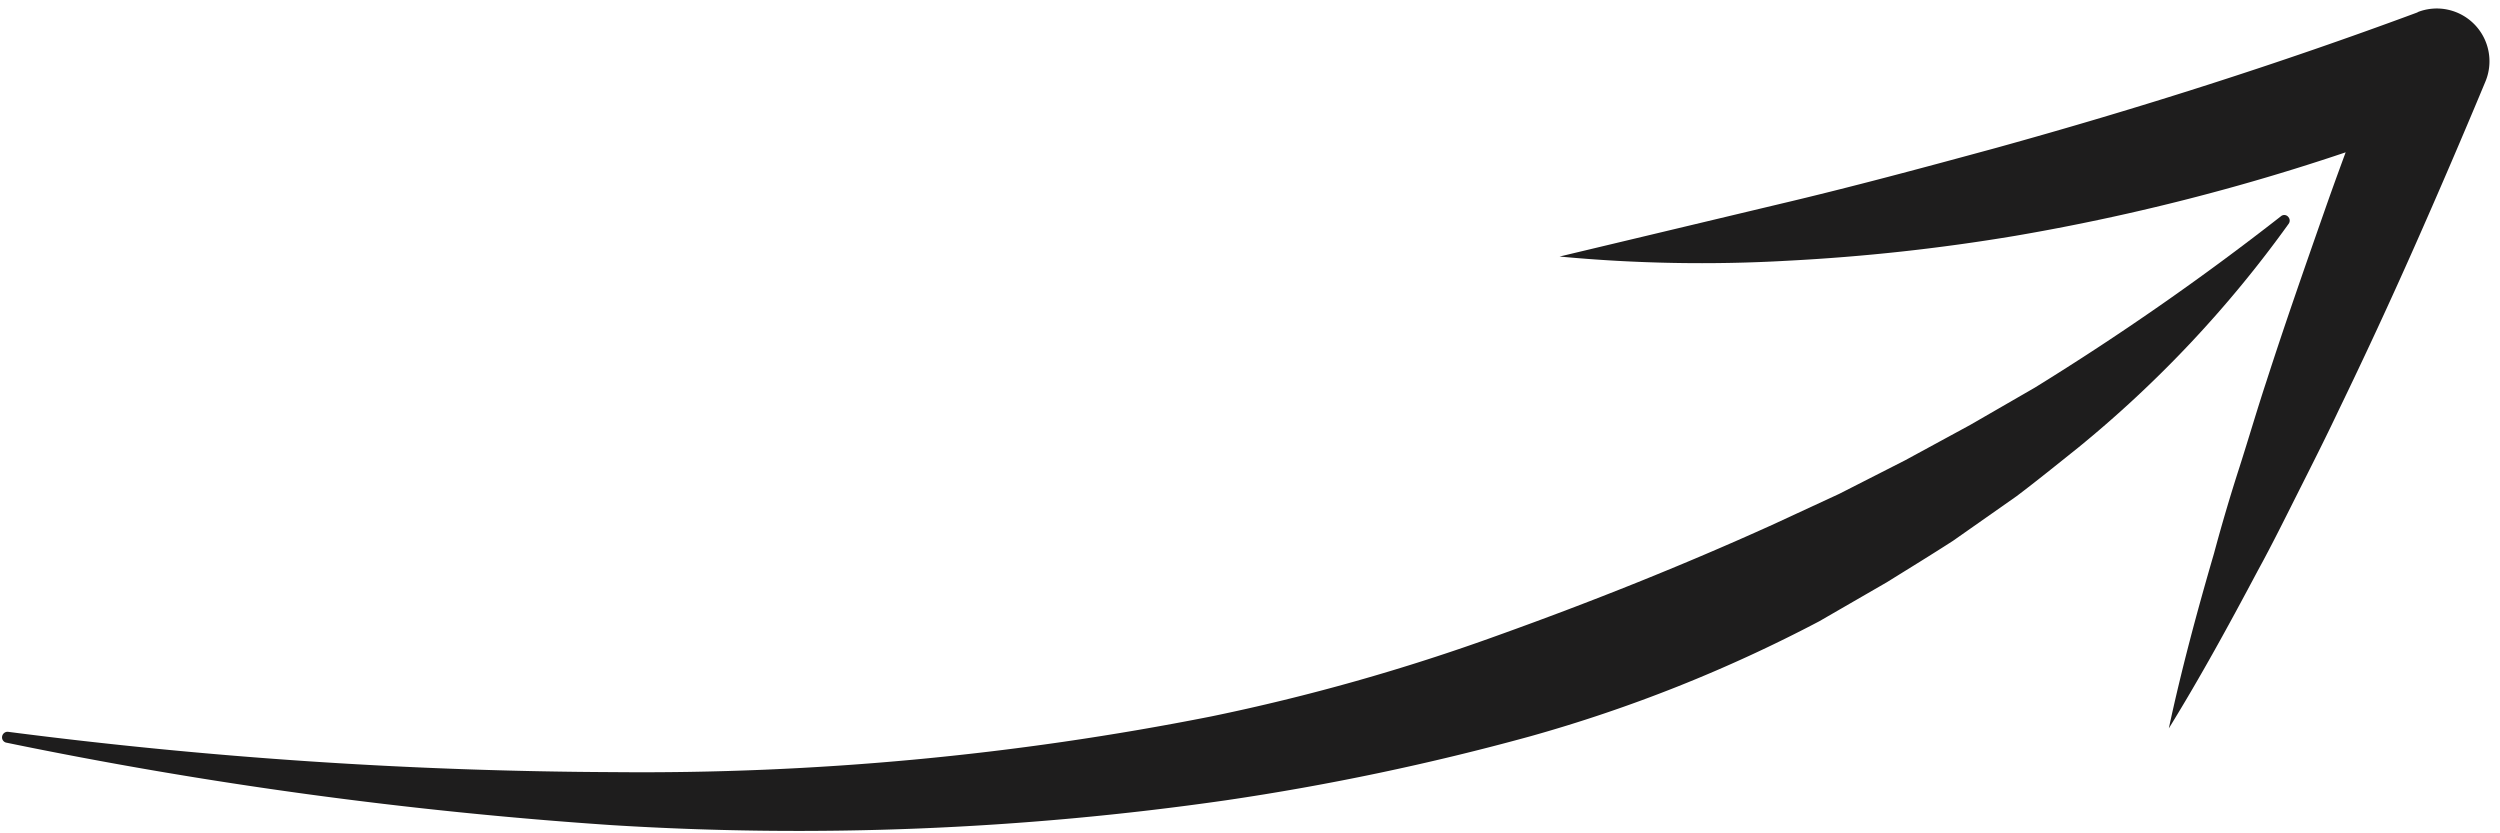 <svg width="102" height="34" viewBox="0 0 102 34" fill="none" xmlns="http://www.w3.org/2000/svg"><path d="M.321 29.857a199.067 199.067 0 0 0 24.715 1.646c8.189.079 16.36-.683 24.384-2.273a84.487 84.487 0 0 0 11.686-3.304c3.792-1.36 7.53-2.85 11.191-4.507l2.74-1.268 2.69-1.37 2.657-1.444 2.634-1.52c3.475-2.144 6.83-4.48 10.047-6.996a.206.206 0 0 1 .159-.047.21.21 0 0 1 .144.085.22.22 0 0 1 .013.266 47.528 47.528 0 0 1-8.603 9.148c-.827.66-1.649 1.327-2.496 1.968l-2.599 1.824c-.894.577-1.794 1.127-2.697 1.689l-2.762 1.595a60.114 60.114 0 0 1-11.798 4.695 103.835 103.835 0 0 1-12.408 2.608 122.474 122.474 0 0 1-25.061 1.013A183.018 183.018 0 0 1 .243 30.297a.22.22 0 0 1-.153-.266.226.226 0 0 1 .231-.174Z" fill="#1E1D1D"/><path d="m63.63 10.467 8.966-2.14c2.967-.7 5.9-1.492 8.813-2.284C87.24 4.43 92.977 2.605 98.62.511l.046-.026A2.13 2.13 0 0 1 99.895.4a2.153 2.153 0 0 1 1.64 1.712 2.15 2.15 0 0 1-.135 1.228 320.98 320.98 0 0 1-2.894 6.734 217.21 217.21 0 0 1-3.082 6.65c-.525 1.112-1.075 2.2-1.628 3.298-.553 1.099-1.09 2.189-1.683 3.27-1.147 2.16-2.326 4.32-3.625 6.426.52-2.427 1.162-4.801 1.844-7.14a73.408 73.408 0 0 1 1.042-3.527c.38-1.19.718-2.348 1.102-3.511.75-2.327 1.56-4.637 2.369-6.947.809-2.31 1.687-4.588 2.565-6.867l2.777 2.841a89.293 89.293 0 0 1-17.96 5.054 81.613 81.613 0 0 1-9.283 1.016c-3.103.177-6.217.12-9.314-.17Z" fill="#1E1D1D"/></svg>